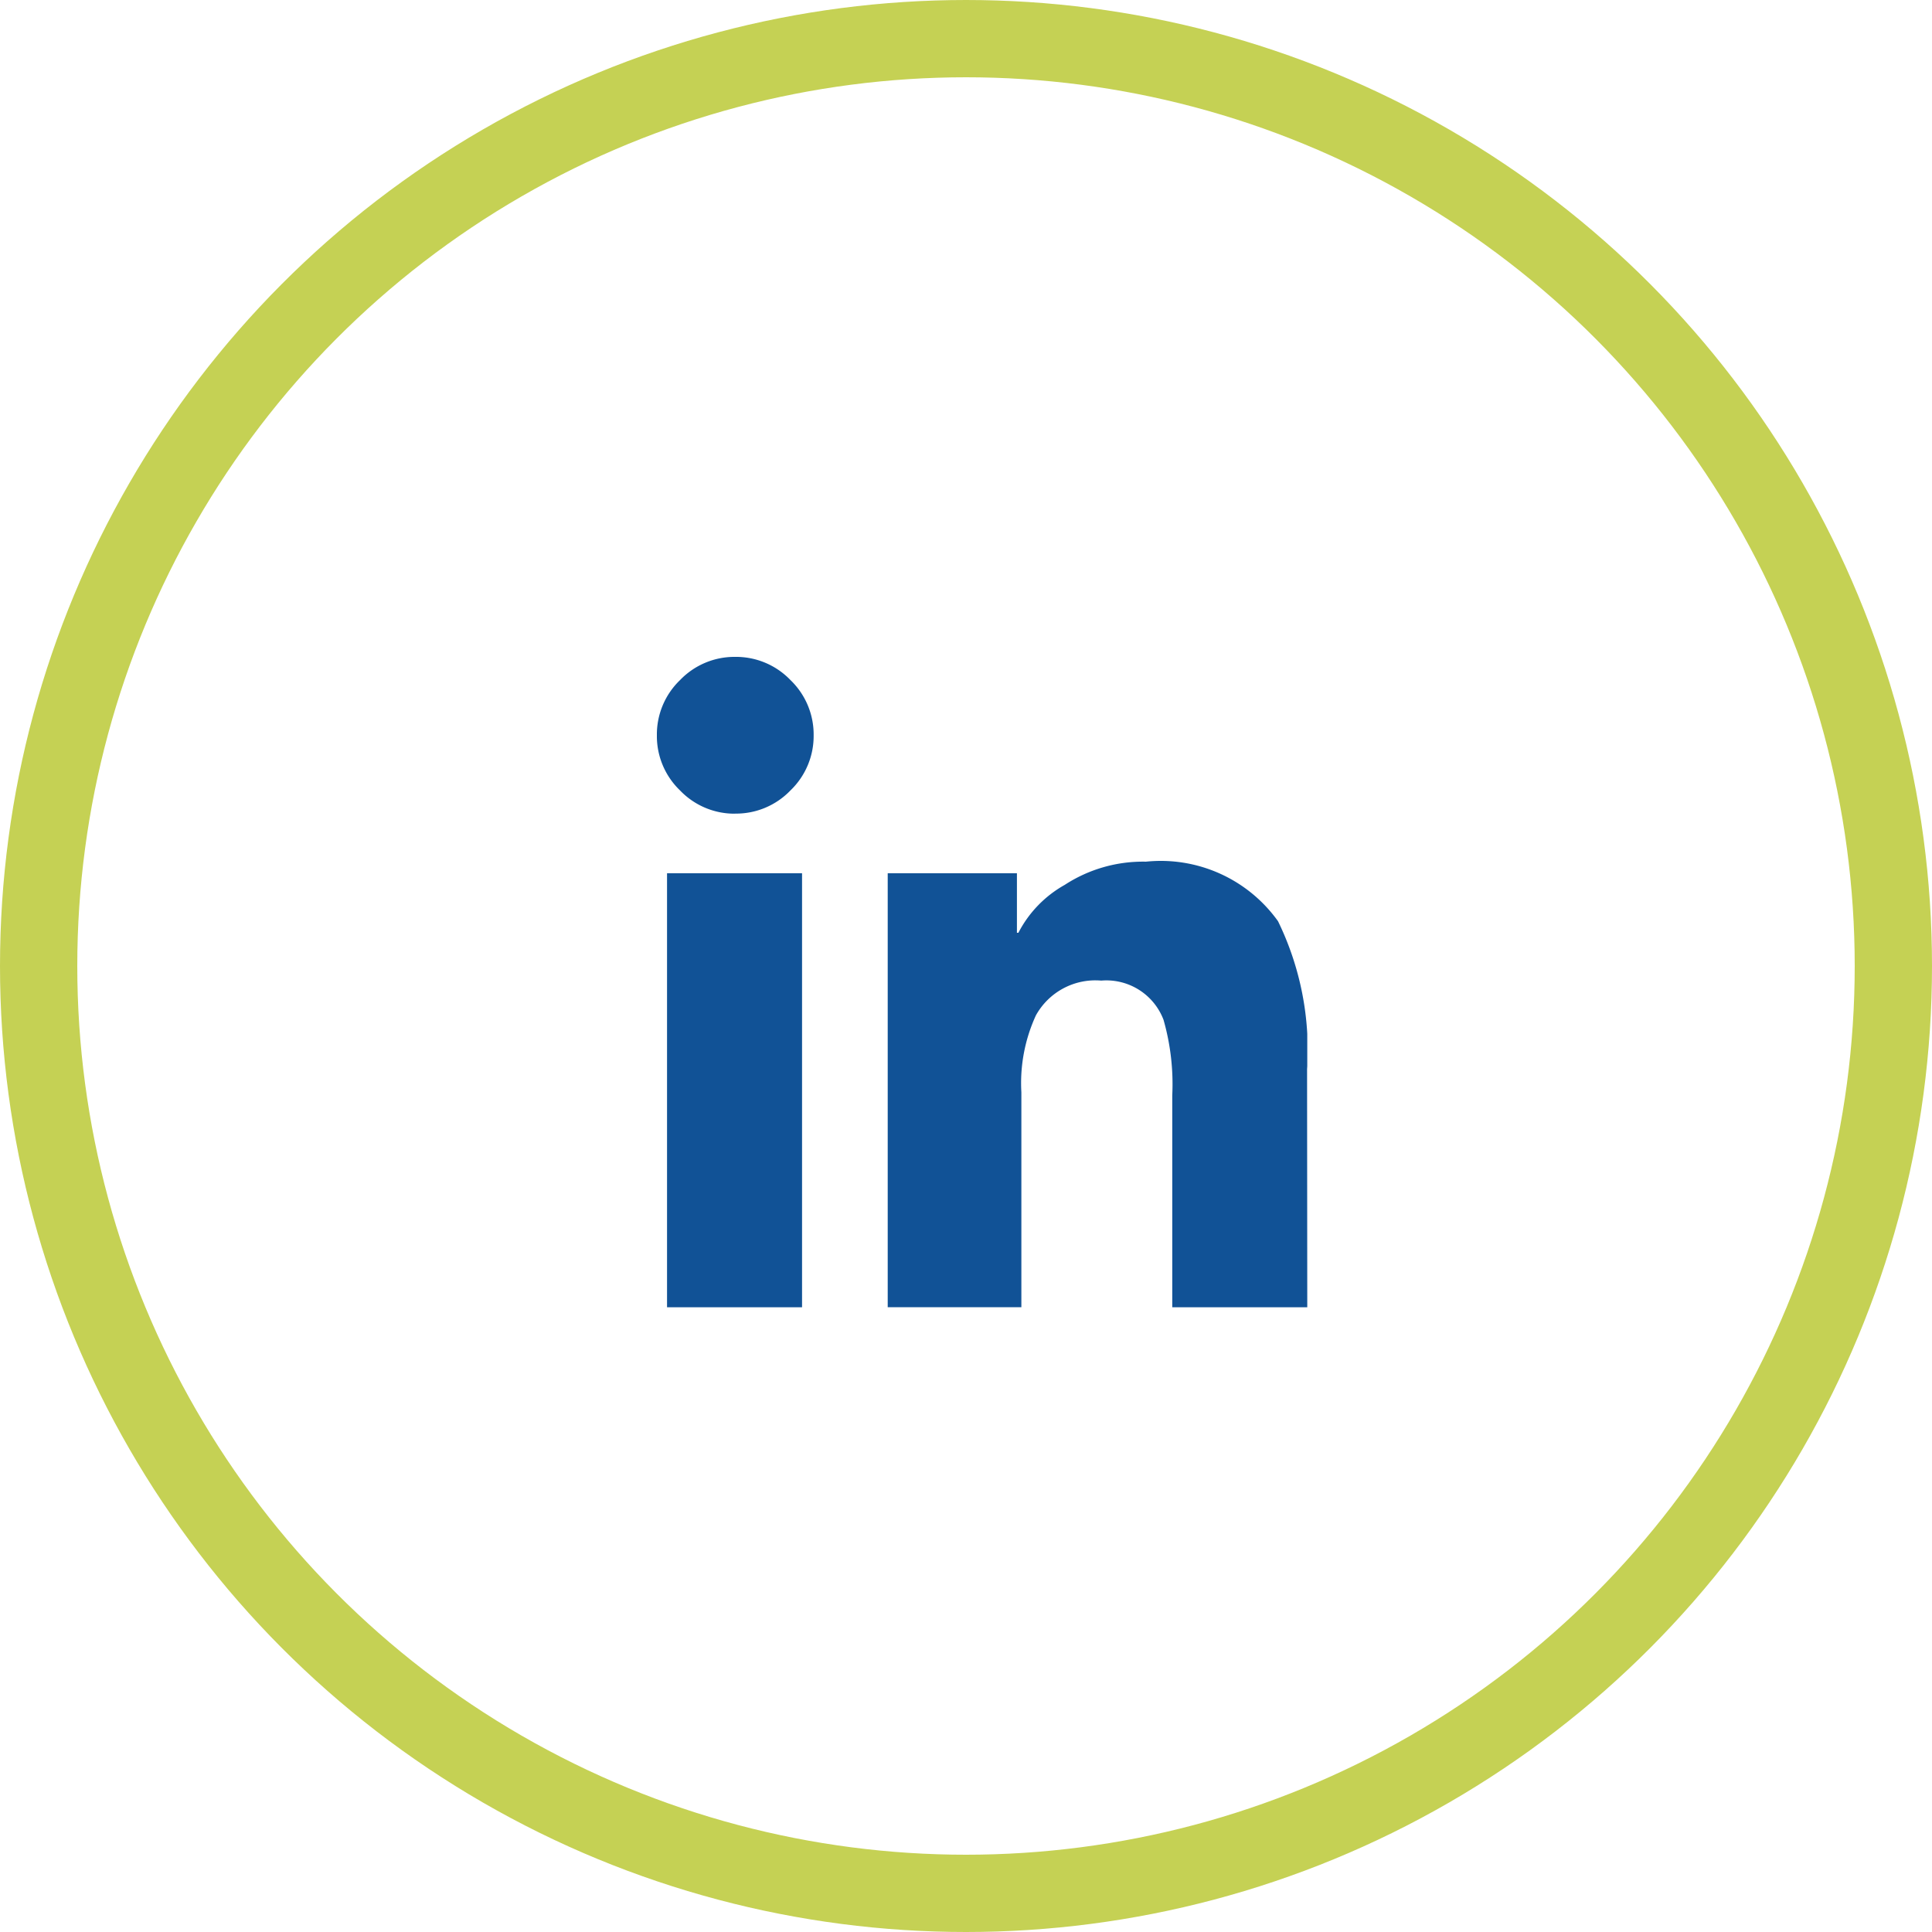 <?xml version="1.0" encoding="UTF-8"?>
<svg data-name="Component 19 – 1" viewBox="0 0 50 50" xmlns="http://www.w3.org/2000/svg">
<defs>
<clipPath id="a">
<rect transform="translate(0)" width="16.832" height="16.832" fill="#115296" data-name="Rectangle 70"/>
</clipPath>
</defs>
<g transform="translate(-1107 -2249)" data-name="Group 109">
<g transform="translate(1107 2249)" fill="none" stroke="#c5d154" stroke-width="2" data-name="Ellipse 1">
<circle cx="25" cy="25" r="25" stroke="none"/>
<circle cx="25" cy="25" r="24" fill="none"/>
</g>
</g>
<g transform="translate(17 17)" data-name="Group 108">
<g transform="translate(0)" clip-path="url(#a)" data-name="Group 107">
<path transform="translate(0)" d="M2.029,4.058A1.949,1.949,0,0,1,.6,3.457,1.949,1.949,0,0,1,0,2.029,1.951,1.951,0,0,1,.6.6,1.951,1.951,0,0,1,2.029,0,1.953,1.953,0,0,1,3.457.6a1.952,1.952,0,0,1,.6,1.428,1.951,1.951,0,0,1-.6,1.428,1.951,1.951,0,0,1-1.428.6M3.757,16.832H.263V5.6H3.757Zm13.075,0H13.338V11.347a6.065,6.065,0,0,0-.226-1.954A1.582,1.582,0,0,0,11.5,8.378a1.759,1.759,0,0,0-1.691.9,4.192,4.192,0,0,0-.376,1.991v5.561H5.974V5.6H9.318v1.54h.038a3,3,0,0,1,1.2-1.24,3.706,3.706,0,0,1,2.1-.6,3.729,3.729,0,0,1,3.419,1.541,7.6,7.6,0,0,1,.752,3.832Z" fill="#115296" data-name="Path 30"/>
</g>
</g>
</svg>
